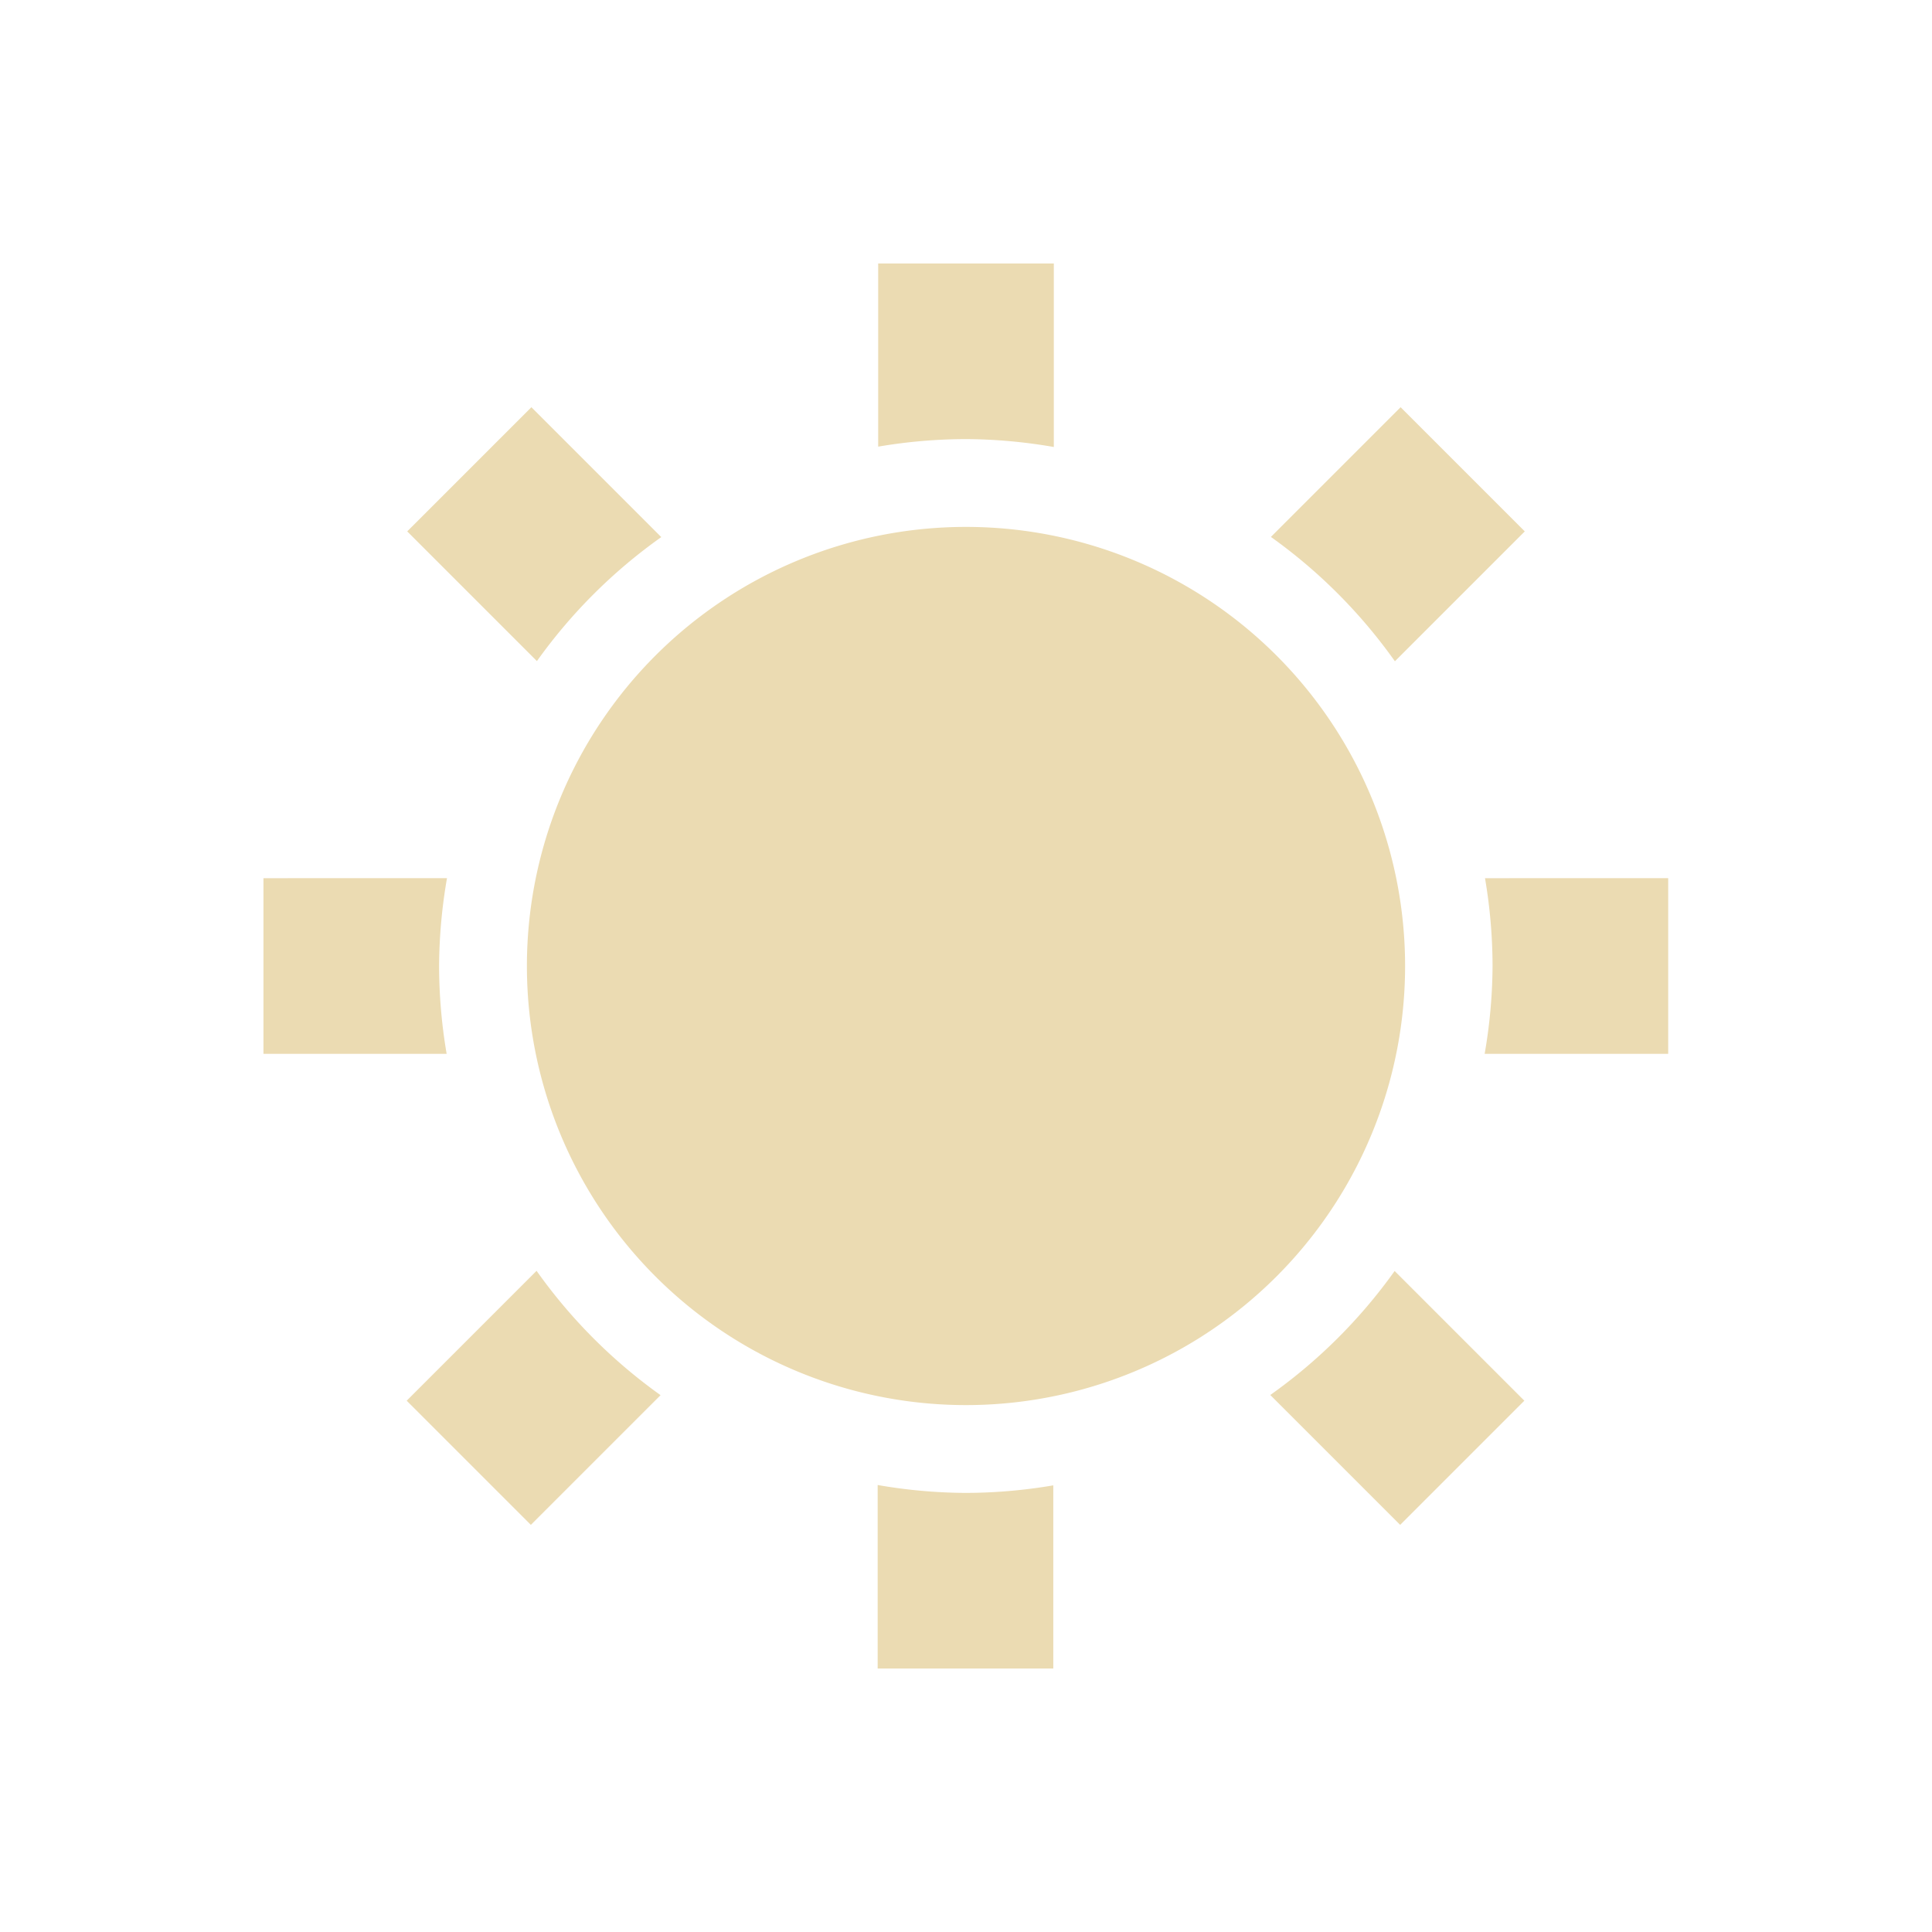 <svg width="22" height="22" version="1.1" xmlns="http://www.w3.org/2000/svg">
  <defs>
    <style id="current-color-scheme" type="text/css">.ColorScheme-Text { color:#ebdbb2; } .ColorScheme-Highlight { color:#458588; } .ColorScheme-NeutralText { color:#fe8019; } .ColorScheme-PositiveText { color:#689d6a; } .ColorScheme-NegativeText { color:#fb4934; }</style>
  </defs>
  <path class="ColorScheme-Text" d="m10 3v2.086a6 6 0 0 1 1-0.086 6 6 0 0 1 1 0.09v-2.09zm-3.949 1.637-1.414 1.414 1.477 1.477a6 6 0 0 1 1.416-1.412zm9.898 0-1.477 1.477a6 6 0 0 1 1.412 1.416l1.479-1.479zm-4.949 1.363a5 5 0 0 0-5 5 5 5 0 0 0 5 5 5 5 0 0 0 5-5 5 5 0 0 0-5-5zm-8 4v2h2.086a6 6 0 0 1-0.086-1 6 6 0 0 1 0.09-1zm13.91 0a6 6 0 0 1 0.086 1 6 6 0 0 1-0.09 1h2.09v-2zm-10.8 4.471-1.479 1.479 1.414 1.414 1.477-1.477a6 6 0 0 1-1.412-1.416zm9.771 2e-3a6 6 0 0 1-1.416 1.412l1.479 1.479 1.414-1.414zm-5.887 2.437v2.09h2v-2.086a6 6 0 0 1-1 0.086 6 6 0 0 1-1-0.09z" fill="currentColor"/>
</svg>
